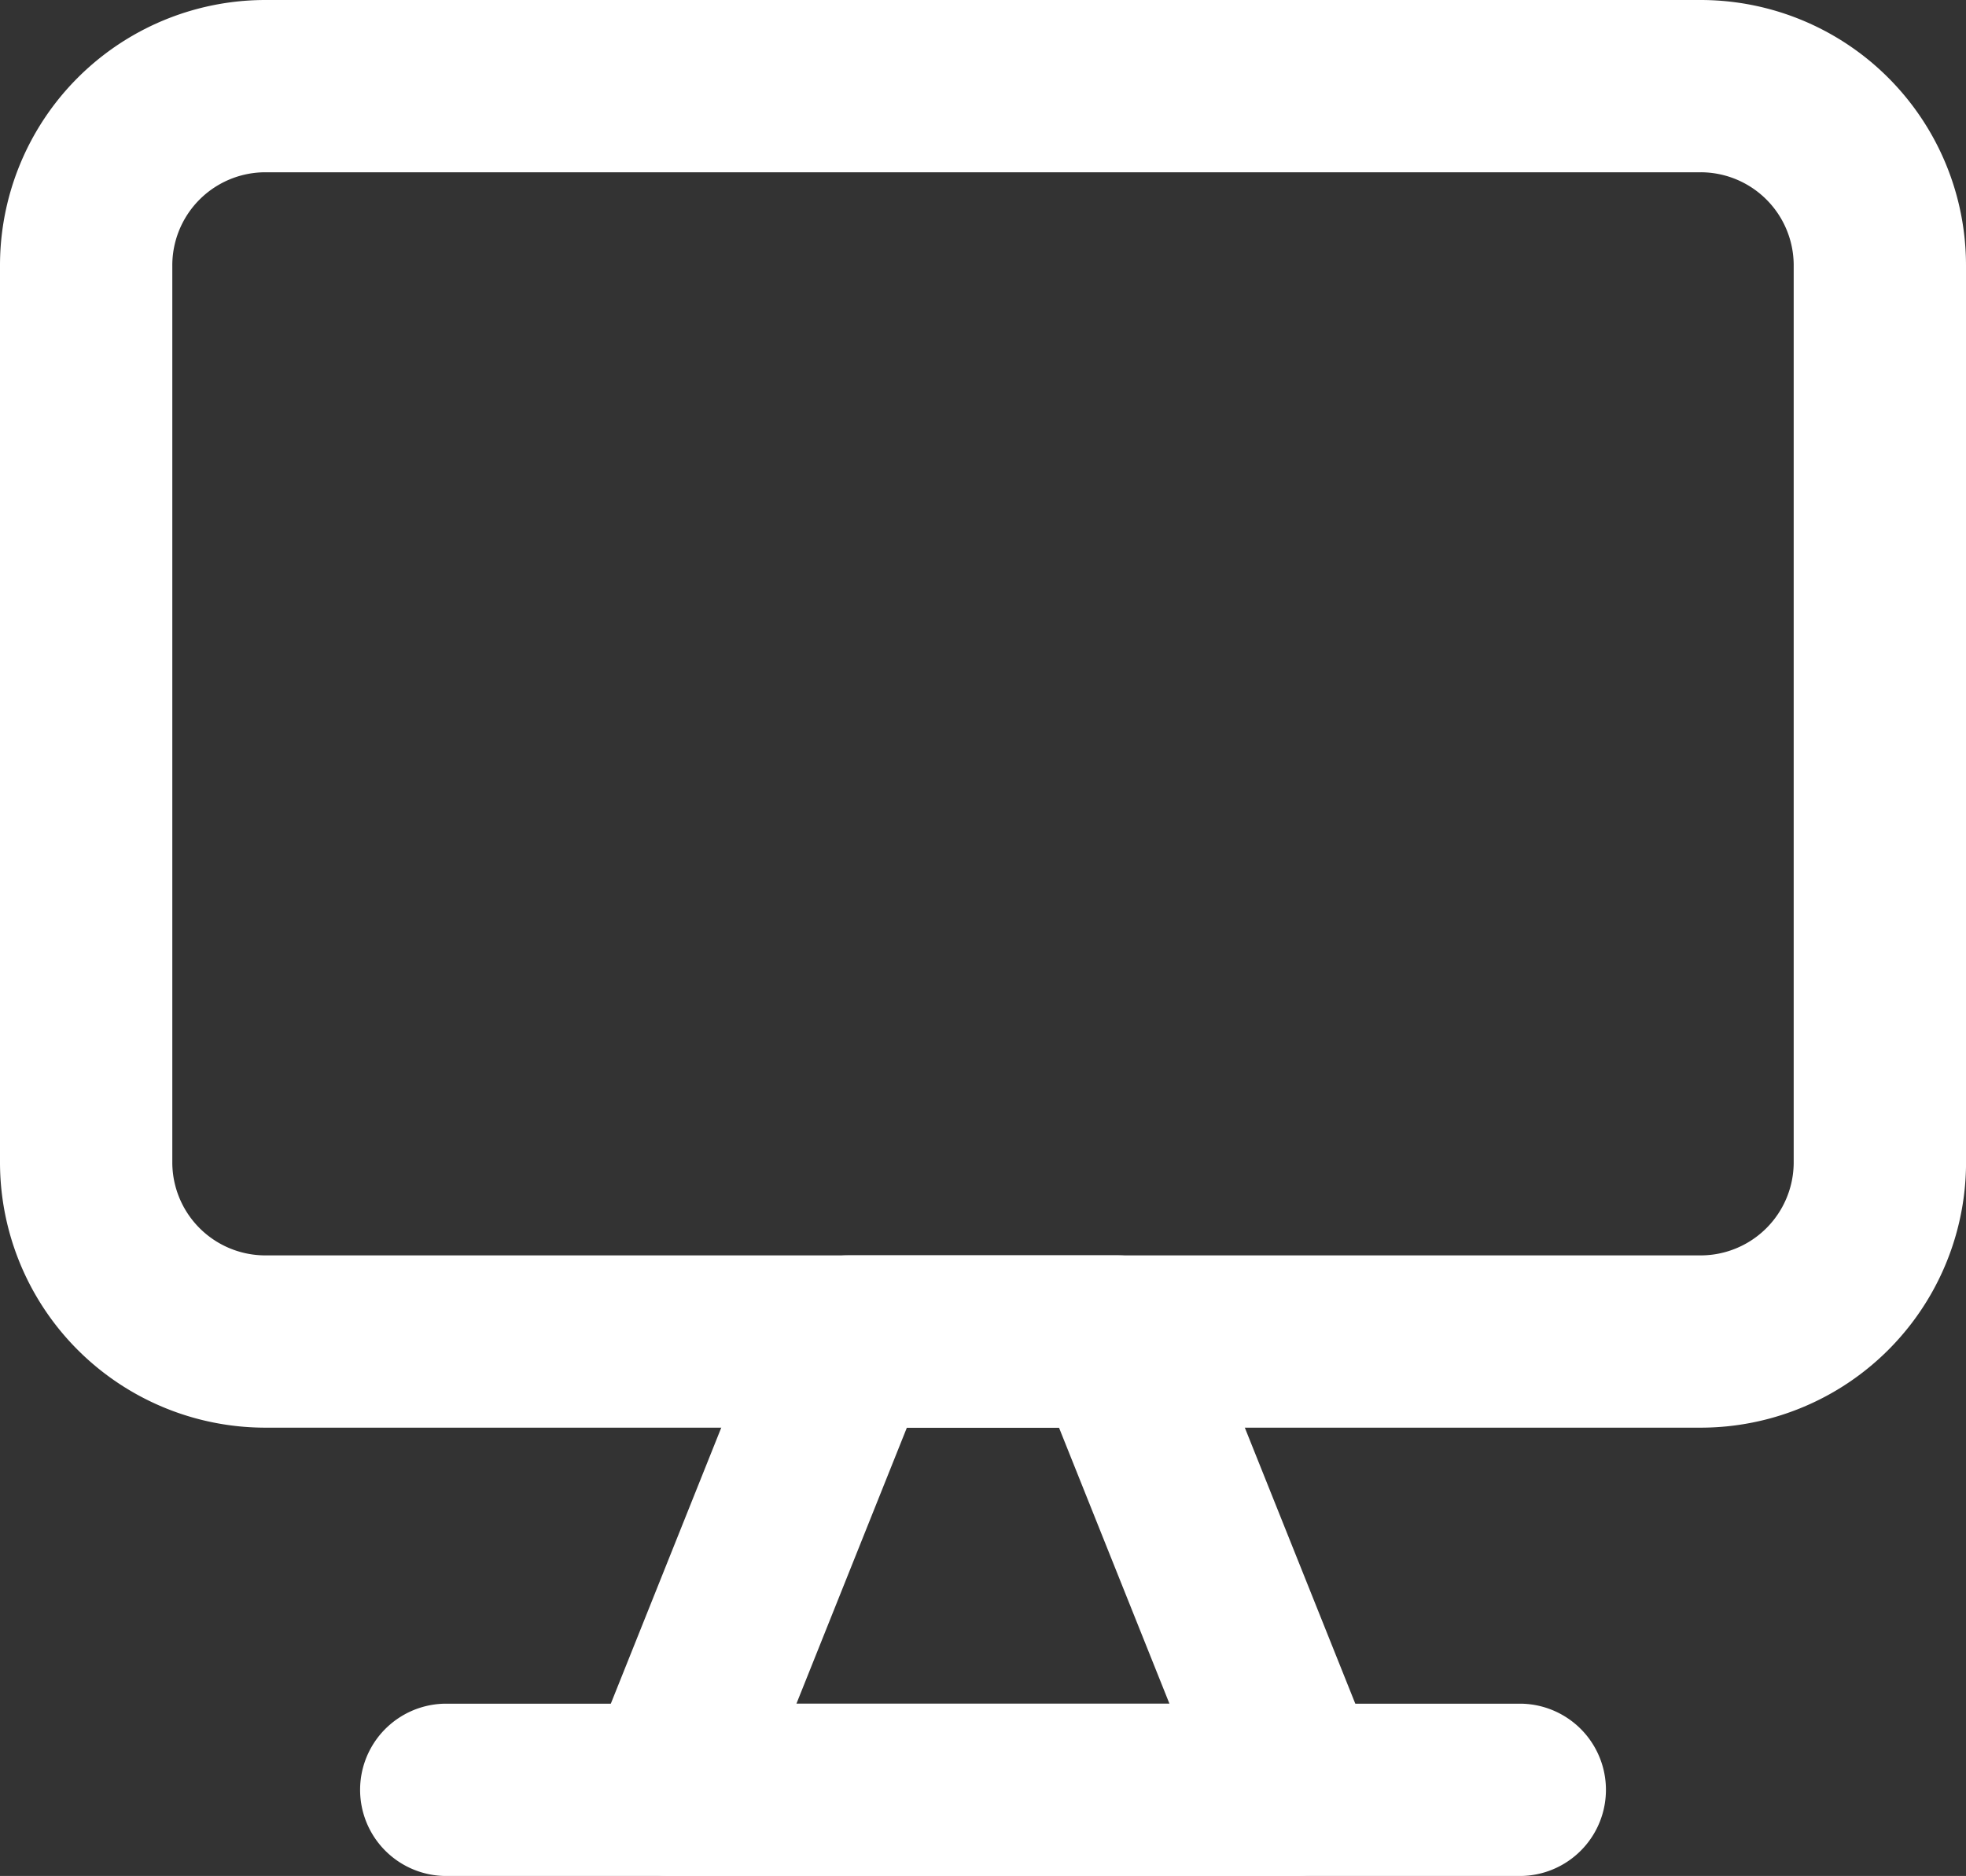 <svg xmlns="http://www.w3.org/2000/svg" width="47.591" height="45.42" viewBox="0 0 47.591 45.42">
  <rect x="0" y="0" width="47.591" height="45.42" fill="#333333" stroke="none"/>
  <g id="noun_desktop_4409169" transform="translate(1 1)">
    <g  transform="translate(0 0)">
      <g >
        <path  d="M47.091,7.428A5.426,5.426,0,0,0,41.664,2H6.928A5.426,5.426,0,0,0,1.5,7.428v21.71a5.426,5.426,0,0,0,5.428,5.428H41.664a5.426,5.426,0,0,0,5.428-5.428Zm-2.171,0v21.71a3.254,3.254,0,0,1-3.257,3.257H6.928a3.254,3.254,0,0,1-3.257-3.257V7.428A3.254,3.254,0,0,1,6.928,4.171H41.664A3.254,3.254,0,0,1,44.92,7.428Z" transform="translate(-1.5 -2)" fill="#fff" stroke="#fff" stroke-width="2" fill-rule="evenodd"/>
        <path  d="M20.948,16.682A1.085,1.085,0,0,0,19.941,16H13.428a1.085,1.085,0,0,0-1.007.682L8.078,27.537a1.086,1.086,0,0,0,1.007,1.489h15.2a1.086,1.086,0,0,0,1.007-1.489ZM19.2,18.171l3.474,8.684H10.69l3.474-8.684H19.2Z" transform="translate(6.112 14.394)" fill="#fff" stroke="#fff" stroke-width="2" fill-rule="evenodd"/>
        <path  d="M32.638,21H6.586a1.086,1.086,0,0,0,0,2.171H32.638a1.086,1.086,0,0,0,0-2.171Z" transform="translate(3.184 20.249)" fill="#fff" stroke="#fff" stroke-width="2" fill-rule="evenodd"/>
      </g>
    </g>
  </g>
</svg>
